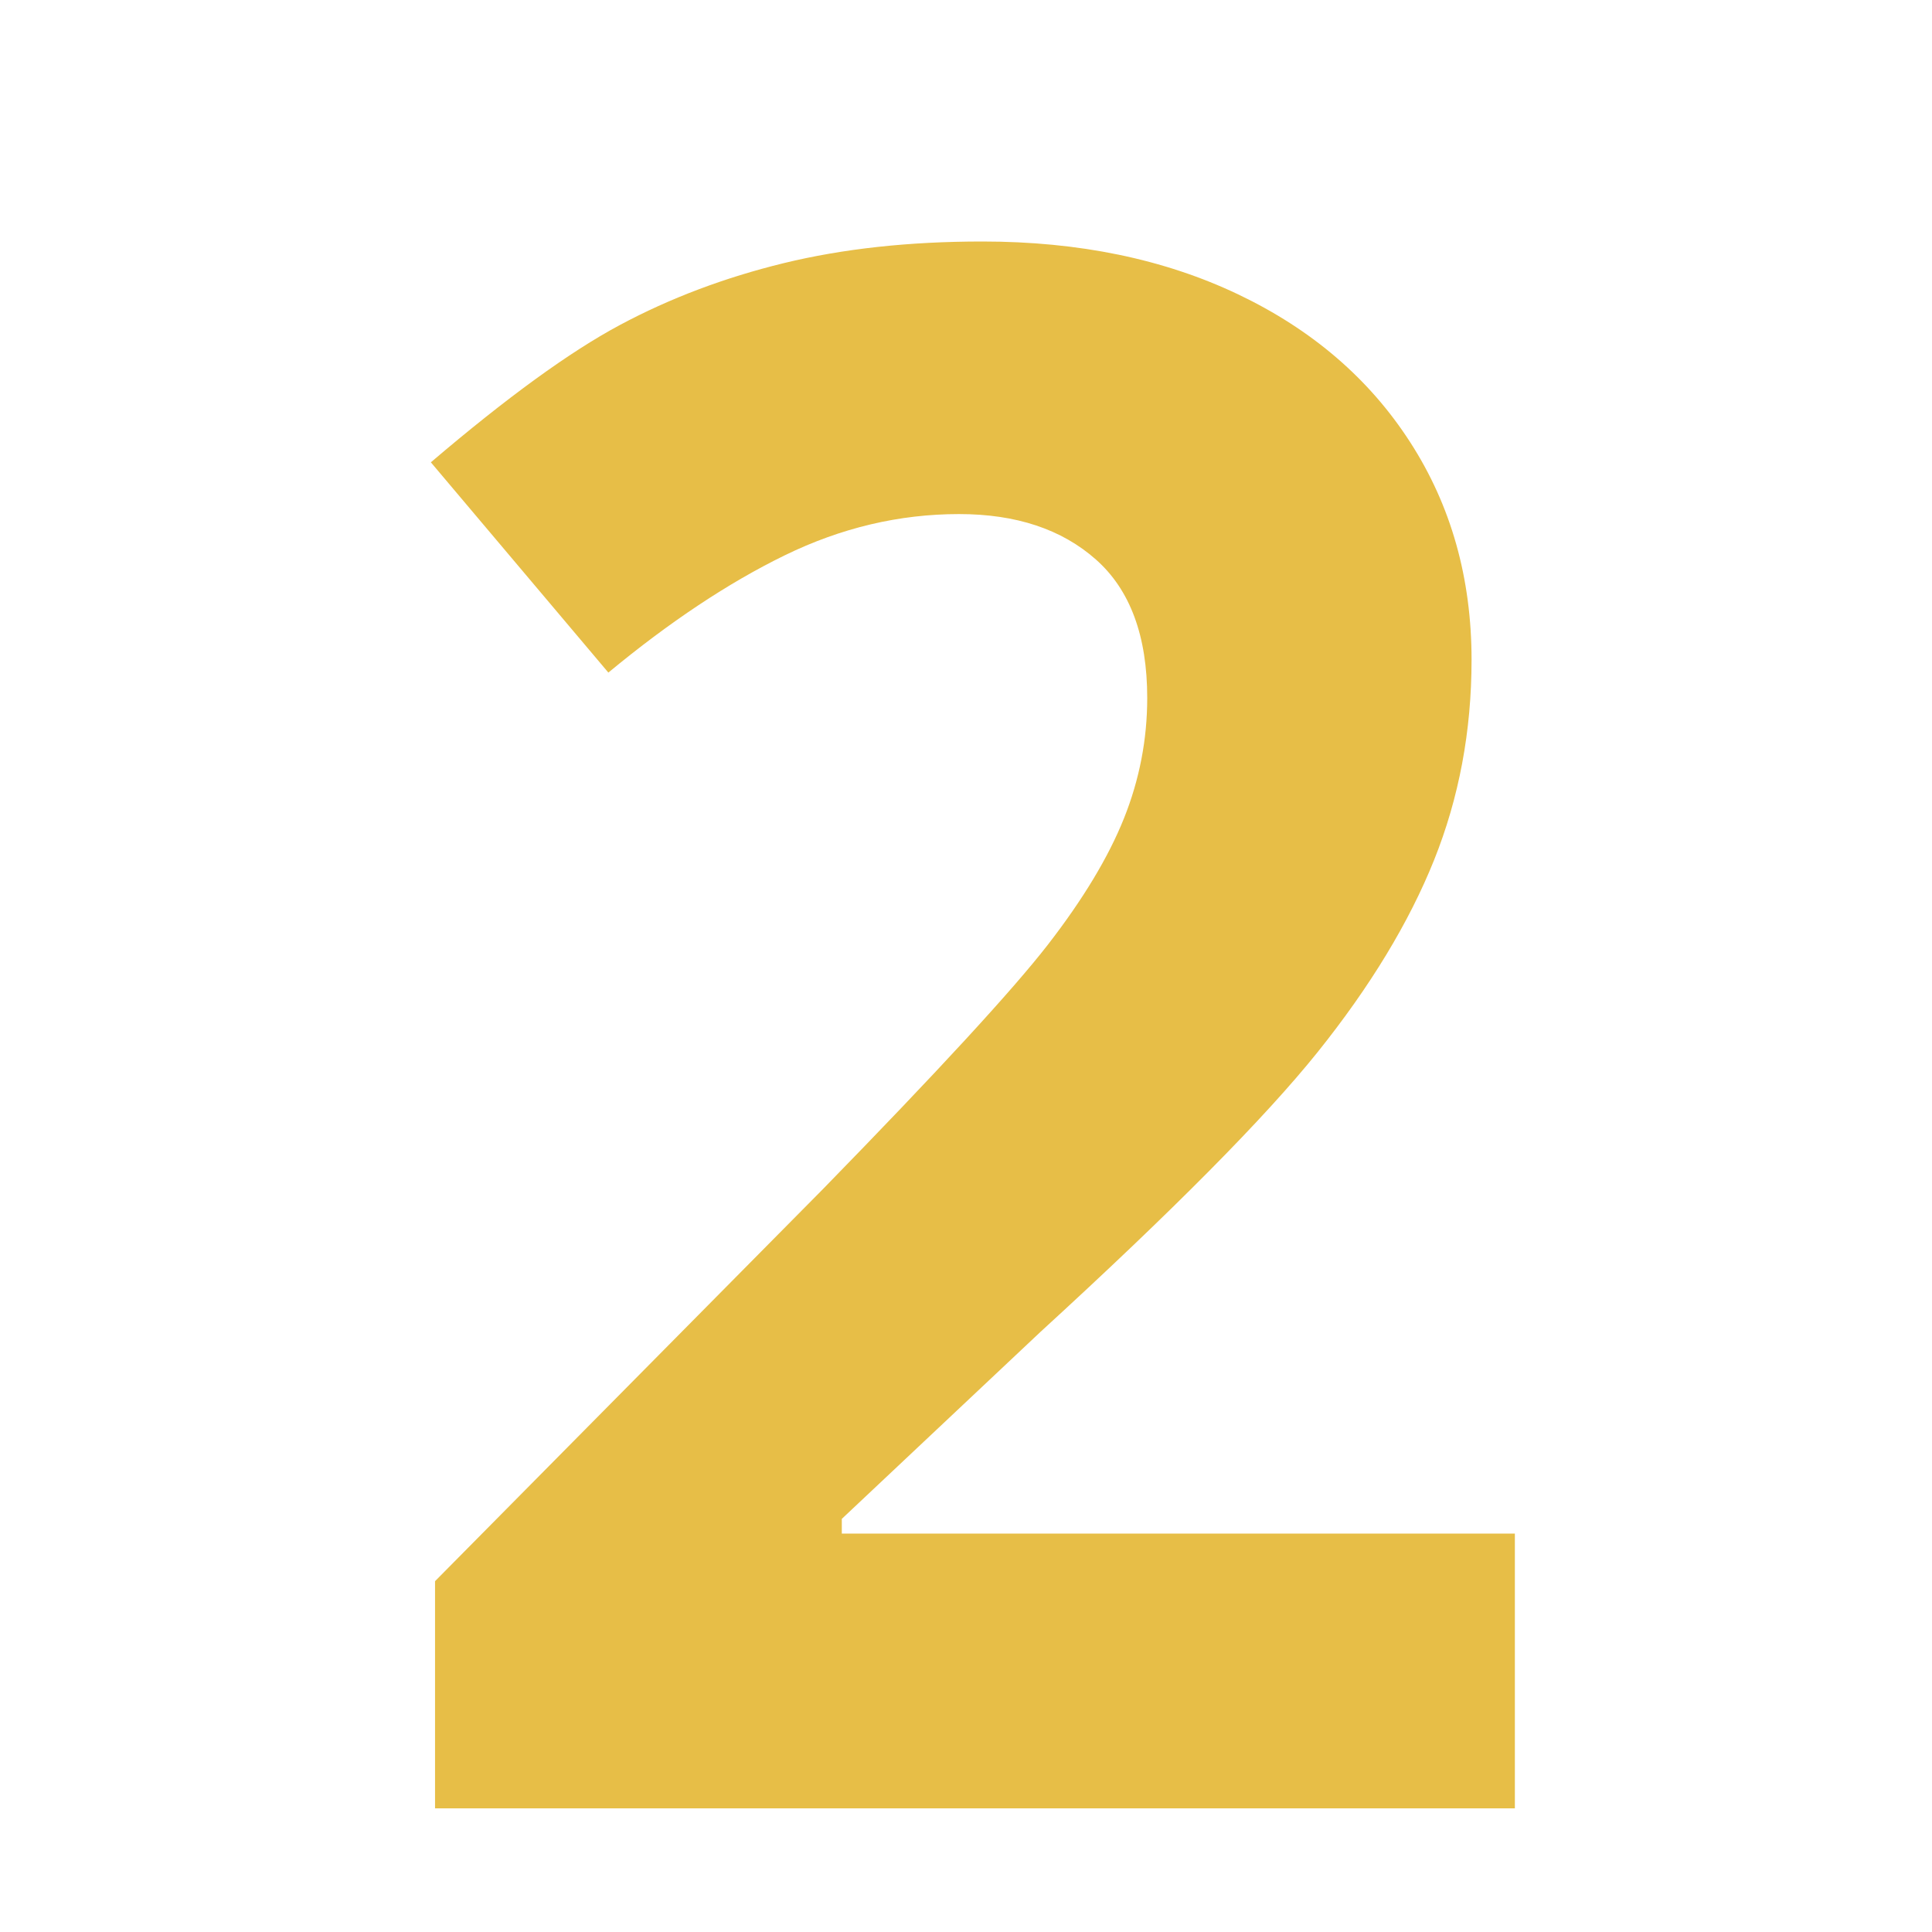 <?xml version="1.0" encoding="UTF-8"?> <svg xmlns="http://www.w3.org/2000/svg" xmlns:xlink="http://www.w3.org/1999/xlink" width="500" zoomAndPan="magnify" viewBox="0 0 375 375" height="500" preserveAspectRatio="xMidYMid meet" version="1.0"><defs><g></g></defs><g fill="#e7be47" fill-opacity="1"><g transform="translate(67.629, 351)"><g><path d="M 226.406 0 L 16.812 0 L 16.812 -44.094 L 92.078 -120.172 C 114.367 -143.004 128.93 -158.828 135.766 -167.641 C 142.598 -176.461 147.52 -184.633 150.531 -192.156 C 153.539 -199.676 155.047 -207.469 155.047 -215.531 C 155.047 -227.562 151.727 -236.516 145.094 -242.391 C 138.457 -248.273 129.602 -251.219 118.531 -251.219 C 106.914 -251.219 95.641 -248.551 84.703 -243.219 C 73.766 -237.883 62.348 -230.297 50.453 -220.453 L 16 -261.266 C 30.758 -273.848 42.992 -282.734 52.703 -287.922 C 62.41 -293.117 73.004 -297.117 84.484 -299.922 C 95.973 -302.723 108.828 -304.125 123.047 -304.125 C 141.773 -304.125 158.316 -300.707 172.672 -293.875 C 187.023 -287.039 198.164 -277.469 206.094 -265.156 C 214.031 -252.852 218 -238.773 218 -222.922 C 218 -209.109 215.57 -196.148 210.719 -184.047 C 205.863 -171.953 198.344 -159.547 188.156 -146.828 C 177.969 -134.117 160.023 -116.004 134.328 -92.484 L 95.766 -56.188 L 95.766 -53.328 L 226.406 -53.328 Z M 226.406 0 "></path></g></g></g></svg> 